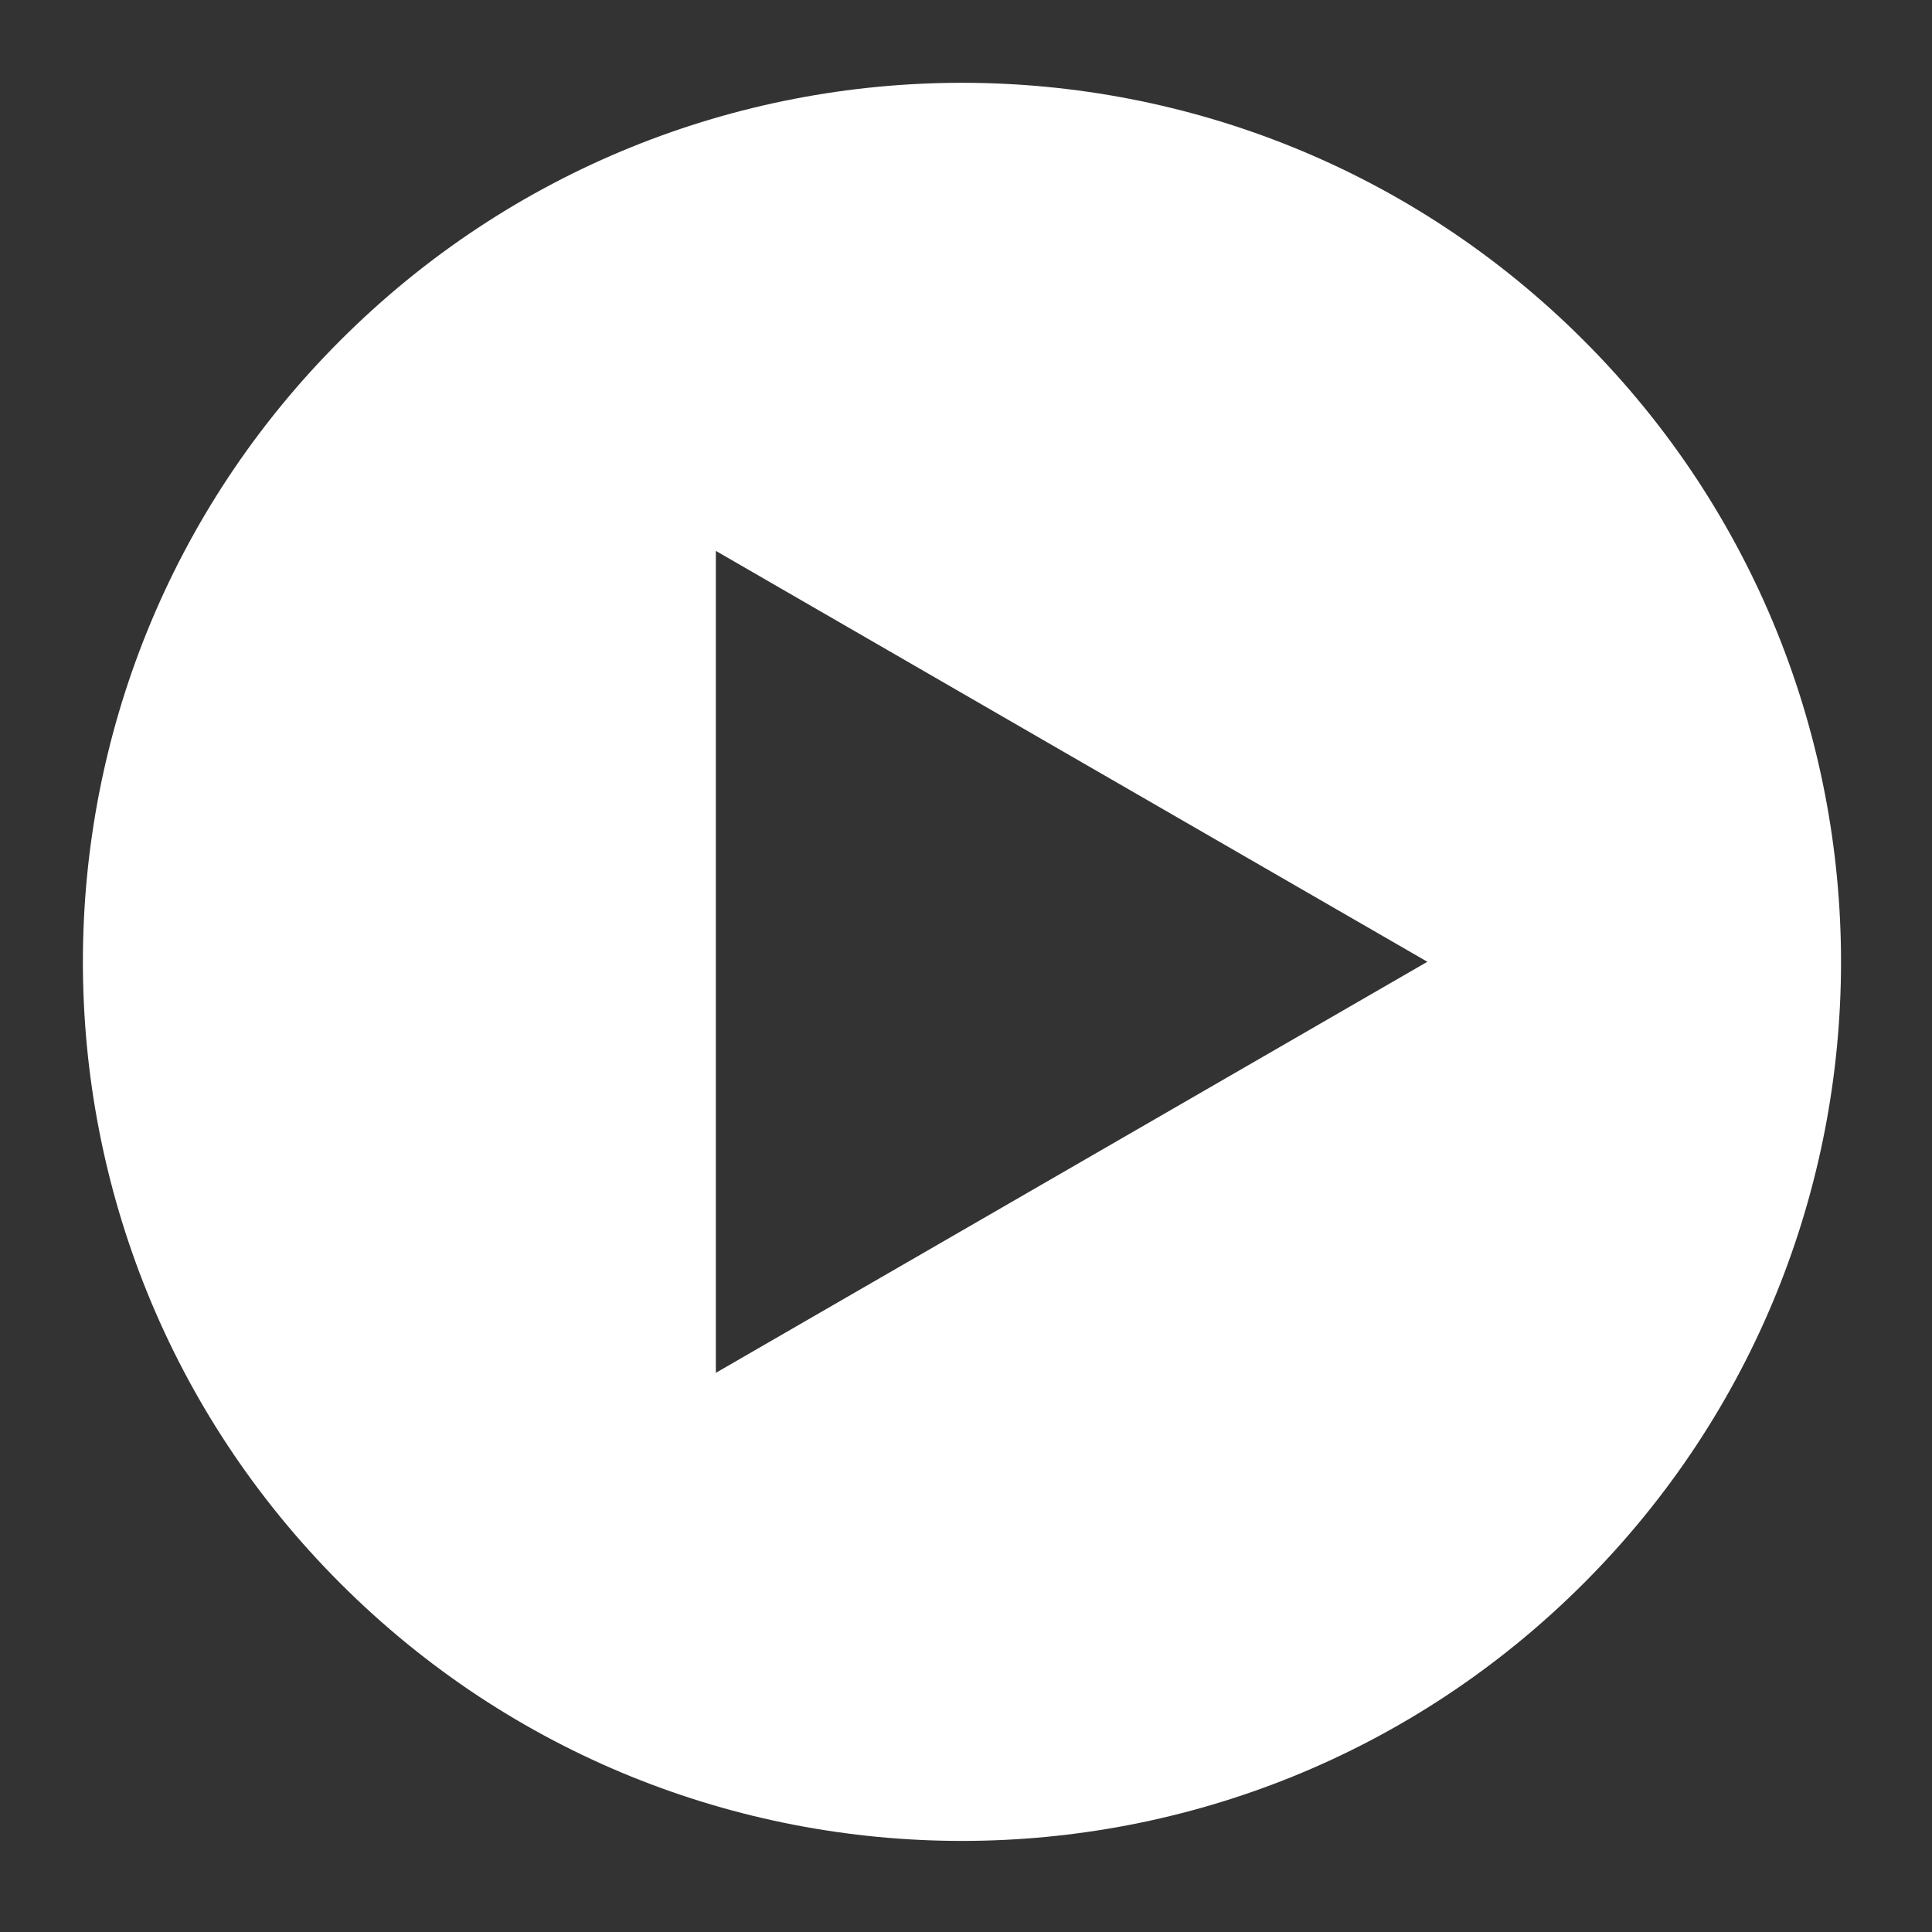 <?xml version="1.0" encoding="UTF-8" standalone="no"?><svg xmlns="http://www.w3.org/2000/svg" xmlns:xlink="http://www.w3.org/1999/xlink" fill="#ffffff" height="21" preserveAspectRatio="xMidYMid meet" version="1" viewBox="-0.9 -0.9 21.0 21.0" width="21" zoomAndPan="magnify"><rect x="-0.9" y="-0.9" width="21.0" height="21.0" fill="#333333" stroke="none"/><g id="change1_1"><path d="M16.313,2.799c-3.732-3.732-9.781-3.732-13.513,0c-3.732,3.73-3.732,9.781,0,13.512c3.731,3.732,9.78,3.732,13.513,0 C20.044,12.581,20.044,6.53,16.313,2.799z M10.748,11.788l-3.867,2.234V9.555V5.088l3.867,2.234l3.867,2.232L10.748,11.788z"/></g></svg>